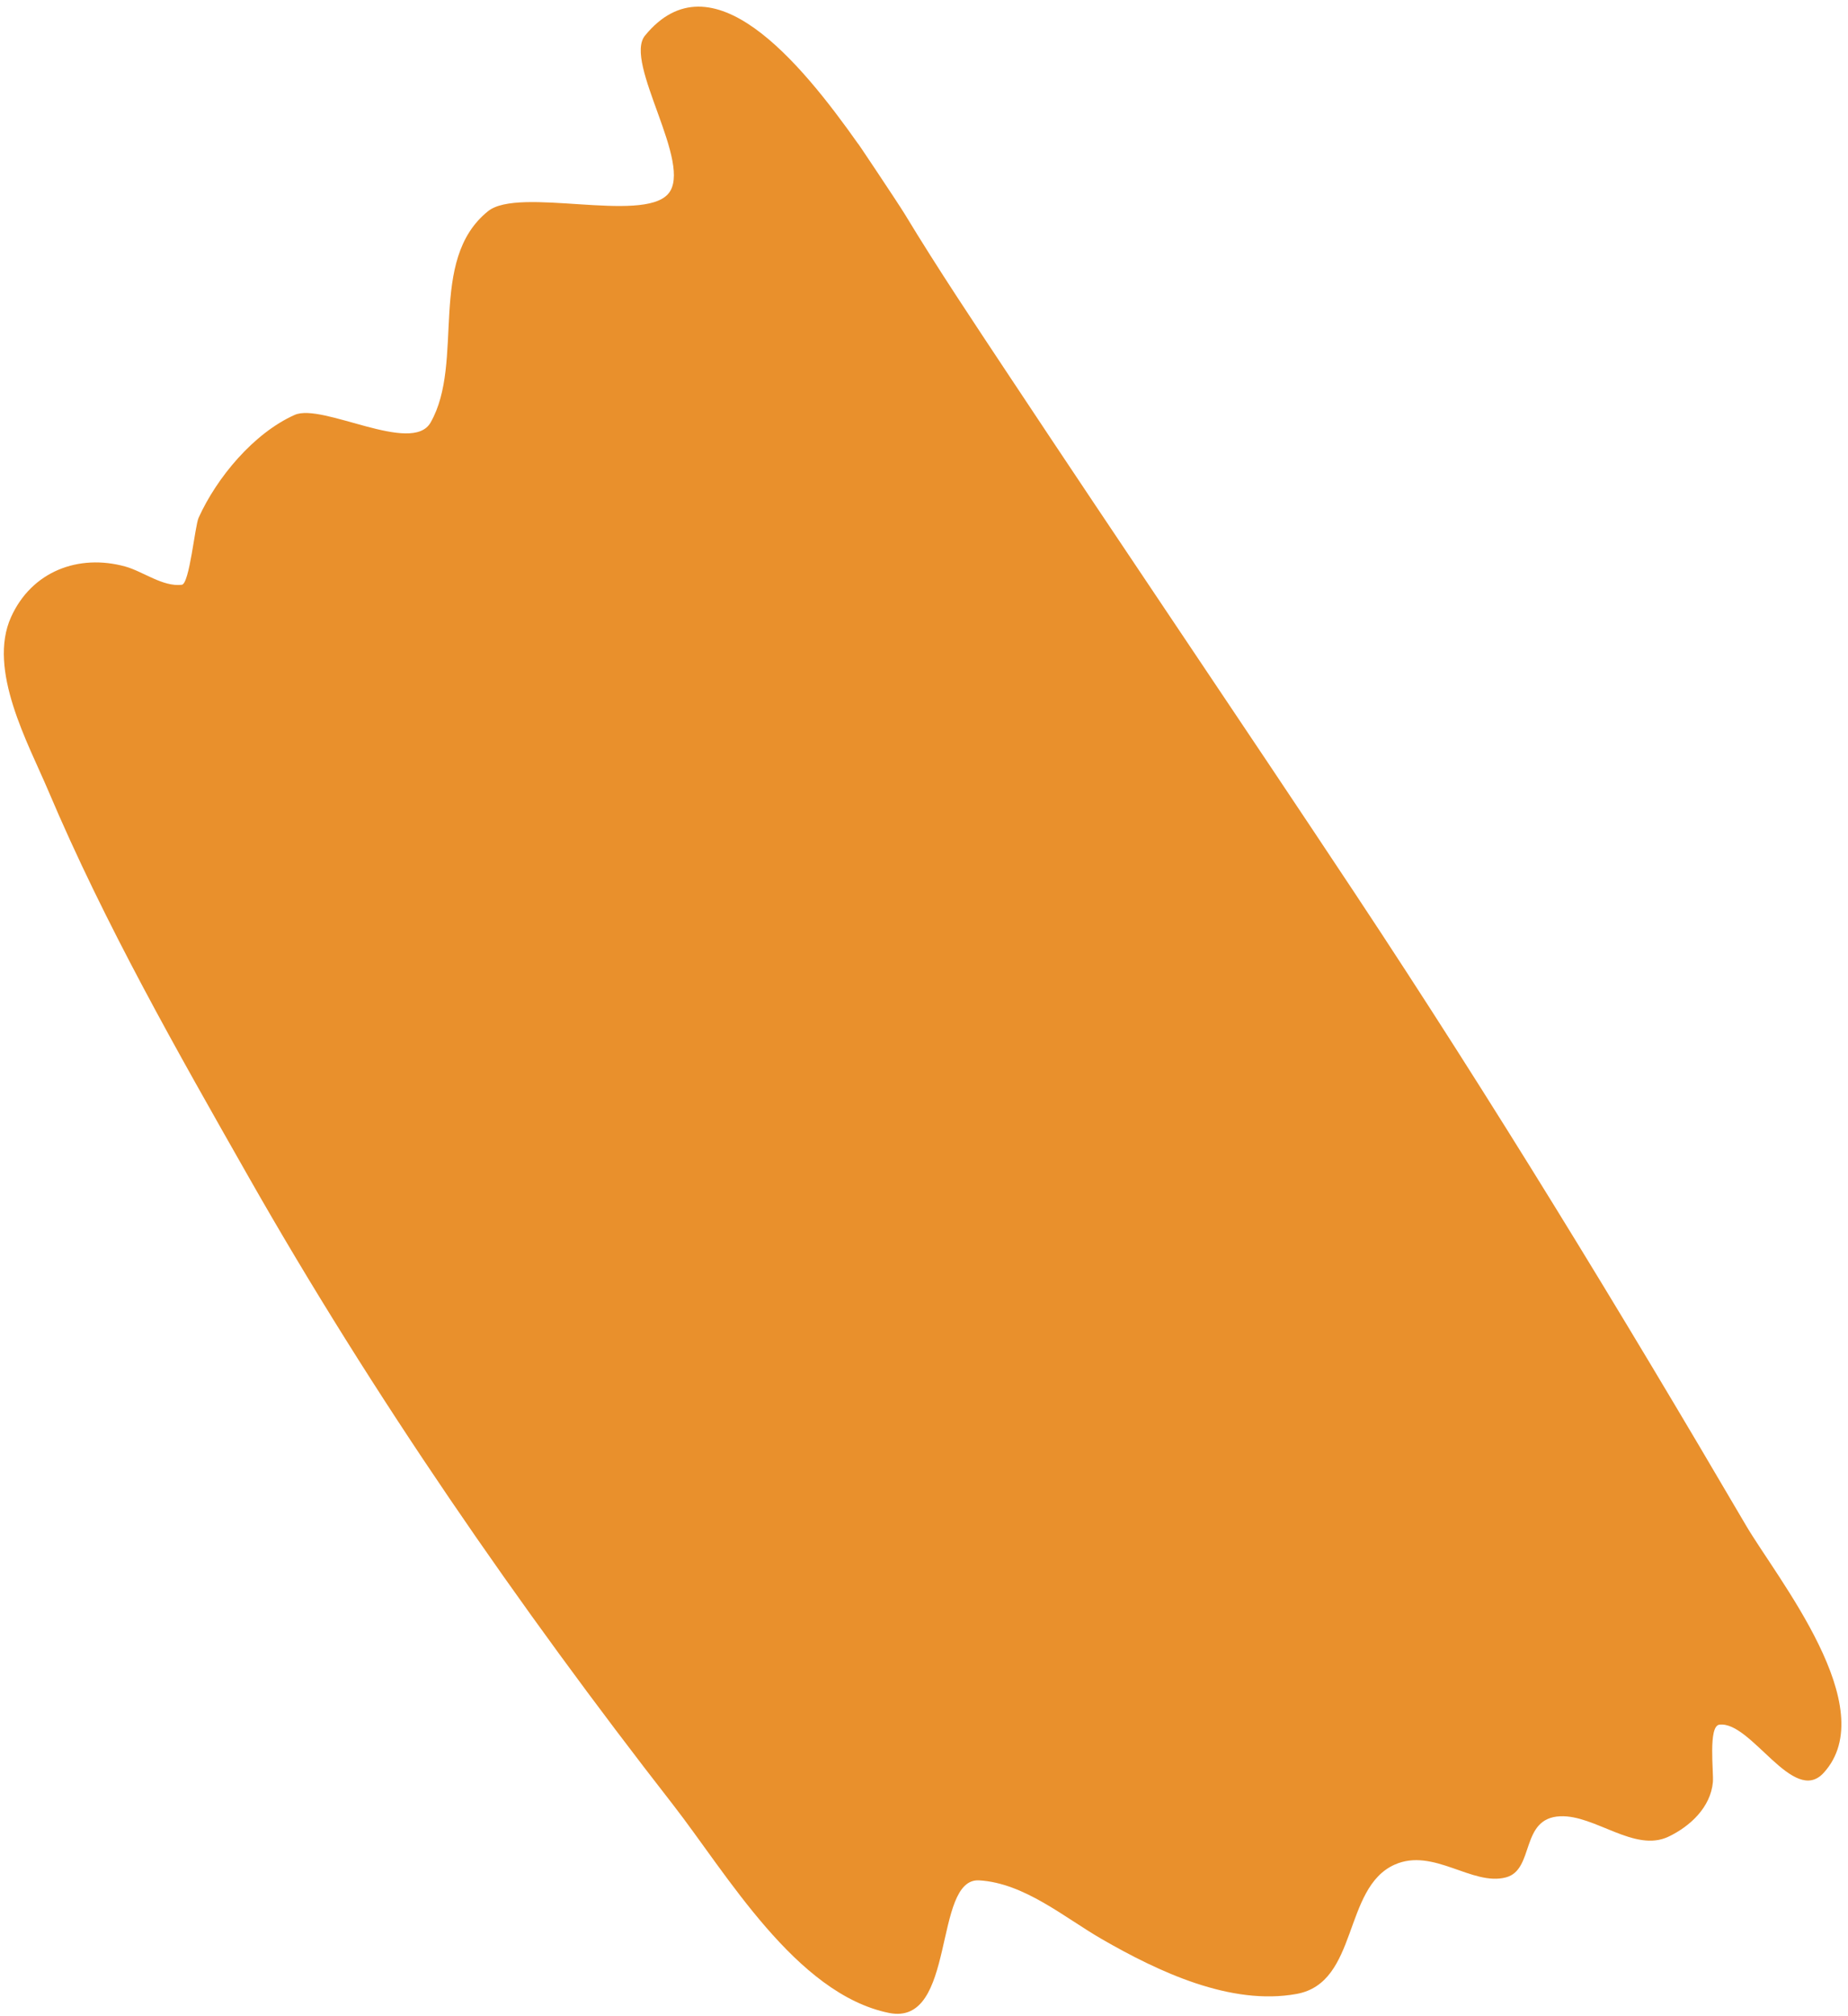 <svg width="166" height="181" viewBox="0 0 166 181" fill="none" xmlns="http://www.w3.org/2000/svg">
<path fill-rule="evenodd" clip-rule="evenodd" d="M77.126 12.975C76.49 11.987 80.716 18.302 81.275 19.227C84.268 24.175 87.491 28.979 90.691 33.806C100.979 49.321 111.431 64.708 121.715 80.217C134.033 98.795 145.582 117.756 156.836 136.957C159.606 141.682 169.145 153.331 163.815 159.173C161.093 162.158 157.305 154.503 154.447 154.849C153.425 154.972 153.941 159.126 153.864 160.002C153.665 162.26 151.819 163.984 149.867 164.909C146.829 166.351 143.266 162.938 140.149 163.074C136.526 163.232 137.87 167.863 135.284 168.558C132.25 169.374 128.761 165.861 125.276 167.417C120.605 169.502 122.05 178.013 116.471 179.025C110.556 180.098 104.079 177.046 98.946 174.087C95.617 172.167 92.011 169.071 87.959 168.829C83.768 168.579 85.948 181.977 79.849 180.73C71.48 179.02 65.254 168.191 60.426 161.998C46.586 144.238 33.486 125.292 22.354 105.709C15.899 94.353 9.429 83.014 4.337 70.993C2.539 66.751 -1.15 60.137 0.996 55.396C2.854 51.294 7.058 49.712 11.241 50.862C12.858 51.307 14.627 52.711 16.331 52.504C17.027 52.421 17.505 47.228 17.841 46.486C19.471 42.886 22.776 38.901 26.47 37.252C28.943 36.148 36.999 40.866 38.676 37.94C41.779 32.523 38.347 23.372 43.843 18.959C46.607 16.741 57.658 20.049 60.007 17.422C62.357 14.795 55.968 5.6 57.939 3.195C63.898 -4.076 71.818 5.452 77.126 12.975Z" fill="#E9902C"/>
</svg>
